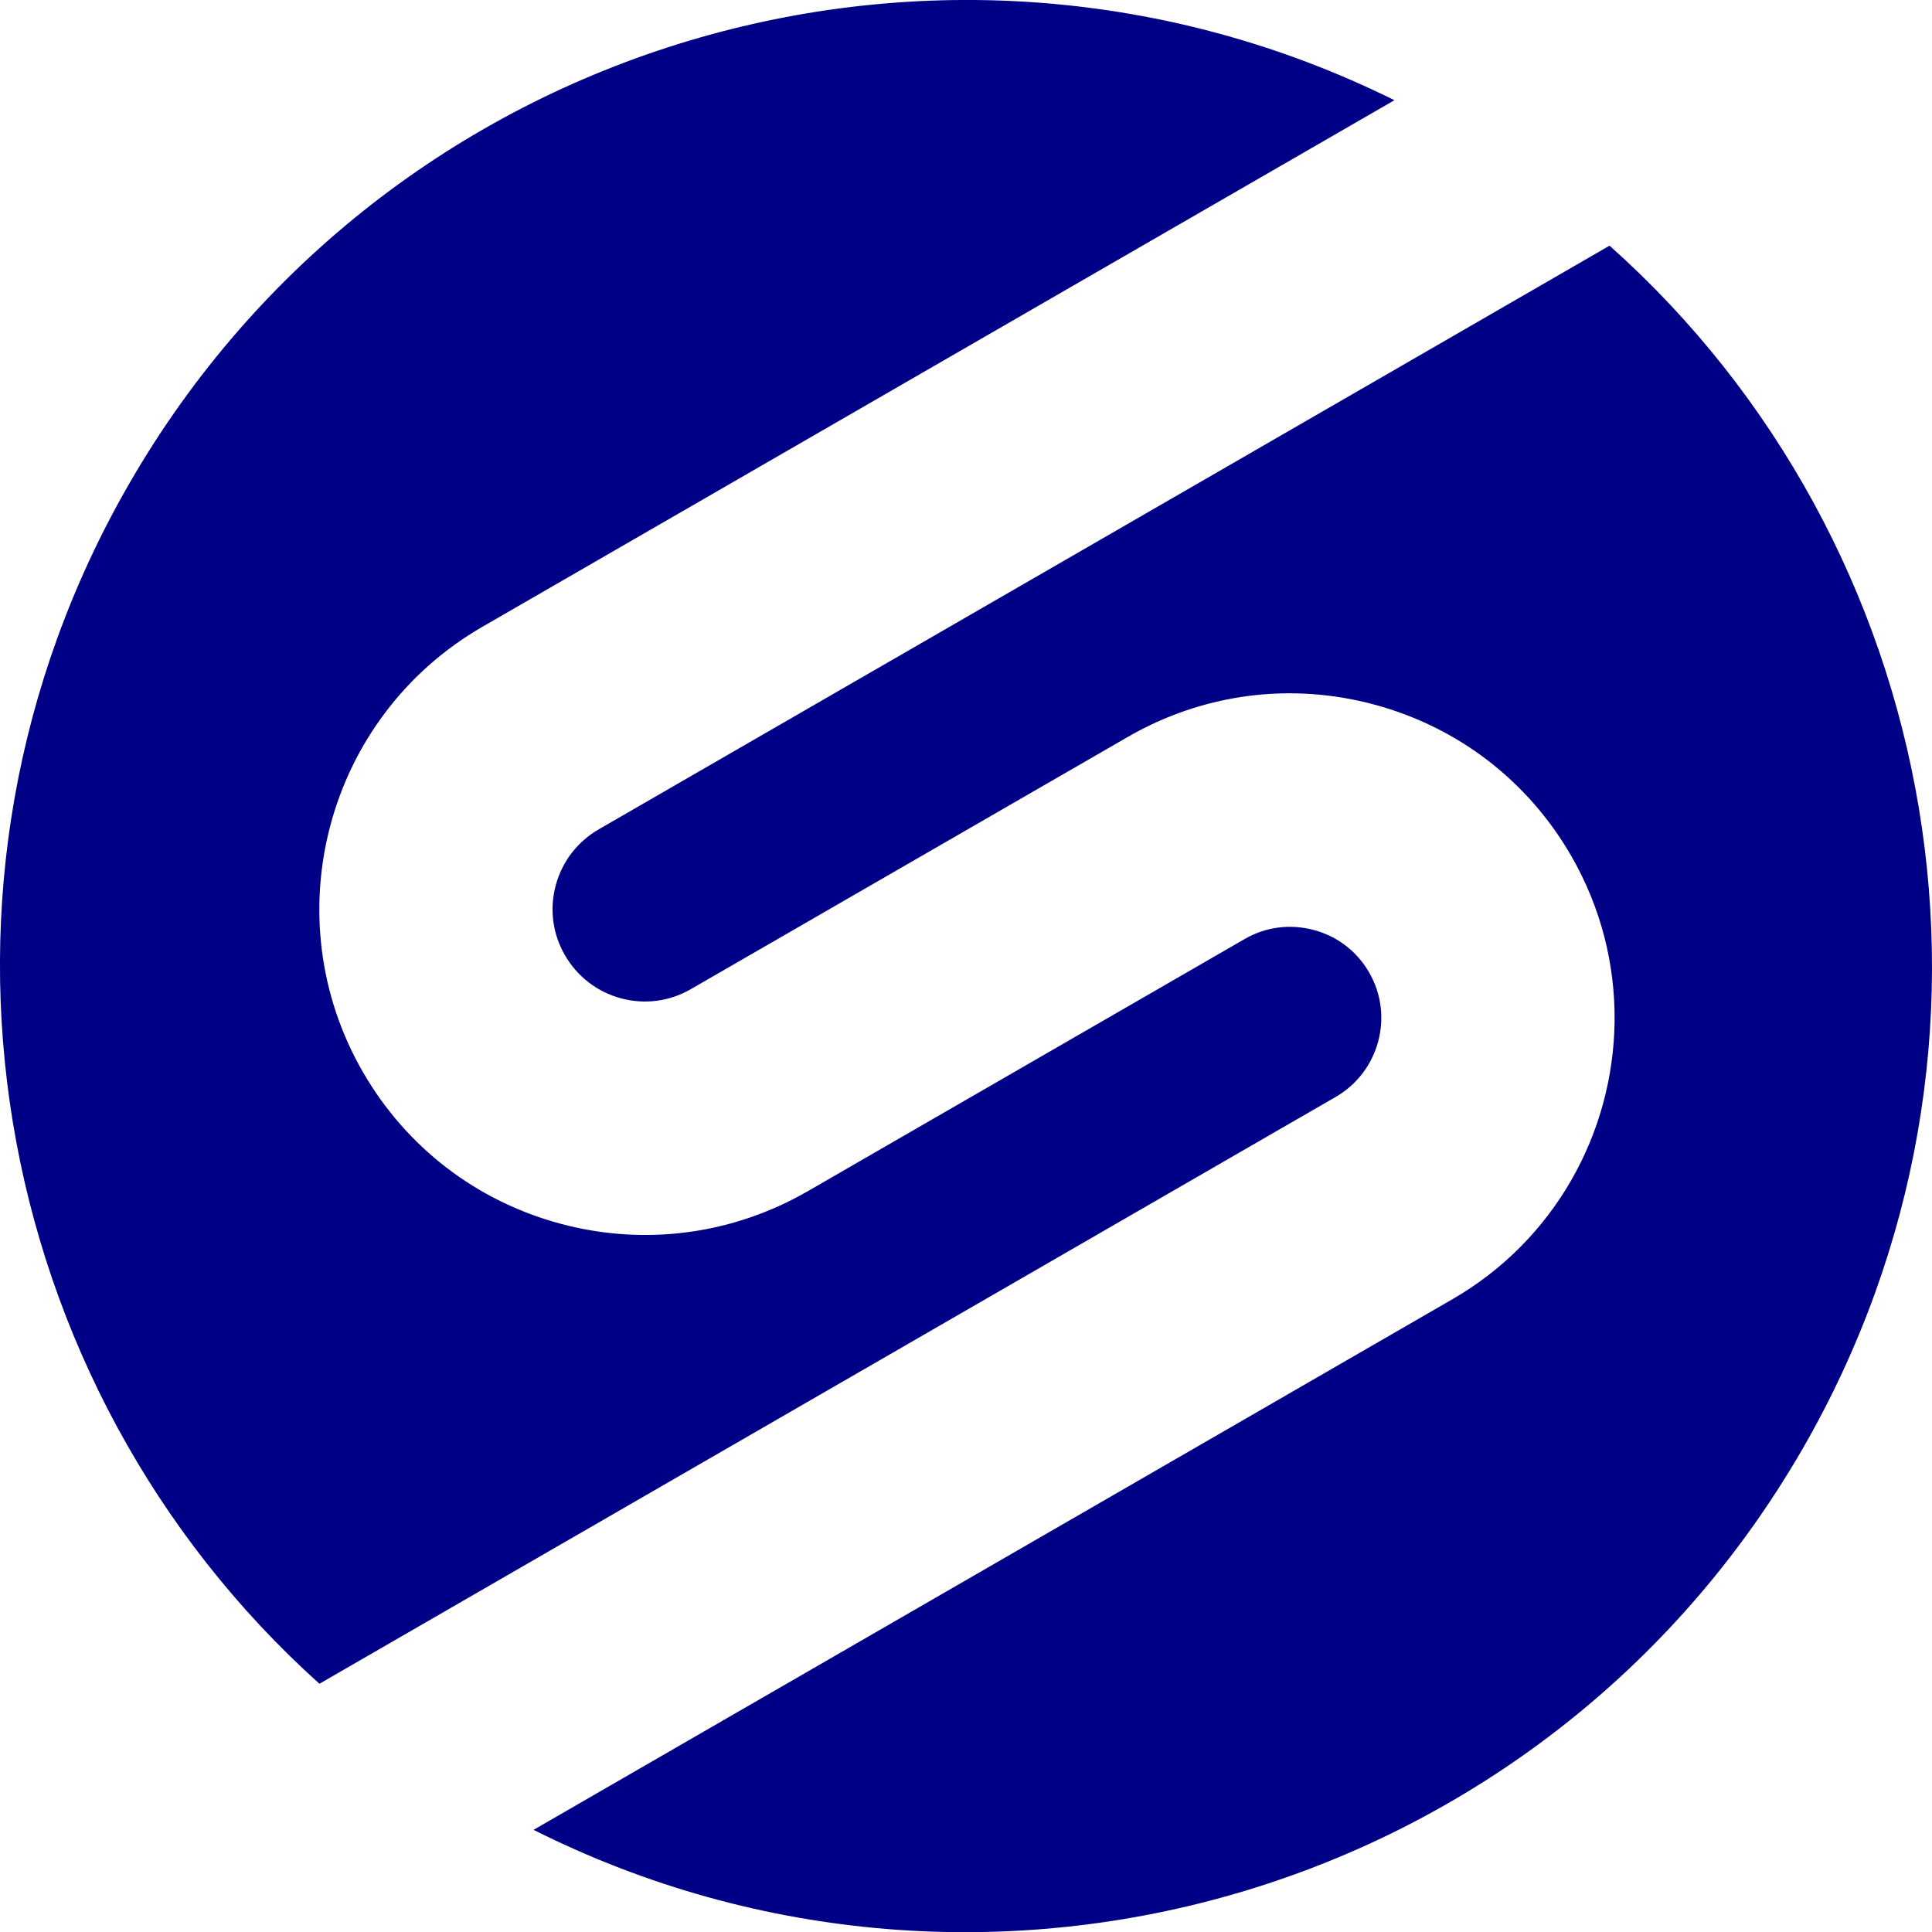<?xml version="1.0" encoding="UTF-8"?><svg id="Layer_2" xmlns="http://www.w3.org/2000/svg" viewBox="0 0 129.74 129.74"><defs><style>.cls-1{fill:#000086;stroke-width:0px;}</style></defs><g id="Layer_1-2"><path class="cls-1" d="m91.94,65.3c-.82-1.42-2.14-2.43-3.72-2.85-1.58-.42-3.23-.21-4.64.61l-29.33,16.93c-5.06,2.92-10.96,3.7-16.6,2.19-5.64-1.51-10.36-5.13-13.28-10.19-6.03-10.45-2.44-23.85,8.01-29.89l39.45-22.78h0s21.81-12.59,21.81-12.59C63.22-8.35,25.91,2.63,8.7,32.44-6.9,59.45-.85,93.01,21.45,113.07l45.72-26.4h0s22.53-13.01,22.53-13.01c2.92-1.69,3.93-5.44,2.24-8.36Z"/><path class="cls-1" d="m108.1,16.49h0s-13.28,7.67-13.28,7.67l-20.92,12.08h0s-33.69,19.45-33.69,19.45c-1.43.83-2.46,2.16-2.89,3.76-.43,1.6-.21,3.27.62,4.7.83,1.43,2.16,2.46,3.76,2.89,1.6.43,3.27.21,4.7-.62l29.33-16.93c5.04-2.91,10.92-3.69,16.54-2.18,5.63,1.51,10.33,5.12,13.24,10.16,4.03,6.99,3.75,15.3-.02,21.83-1.85,3.2-4.53,5.97-7.96,7.95l-24.88,14.37h0s-36.82,21.26-36.82,21.26c30.47,15.29,67.94,4.33,85.21-25.57,15.64-27.09,9.52-60.78-12.95-80.81Z"/></g></svg>